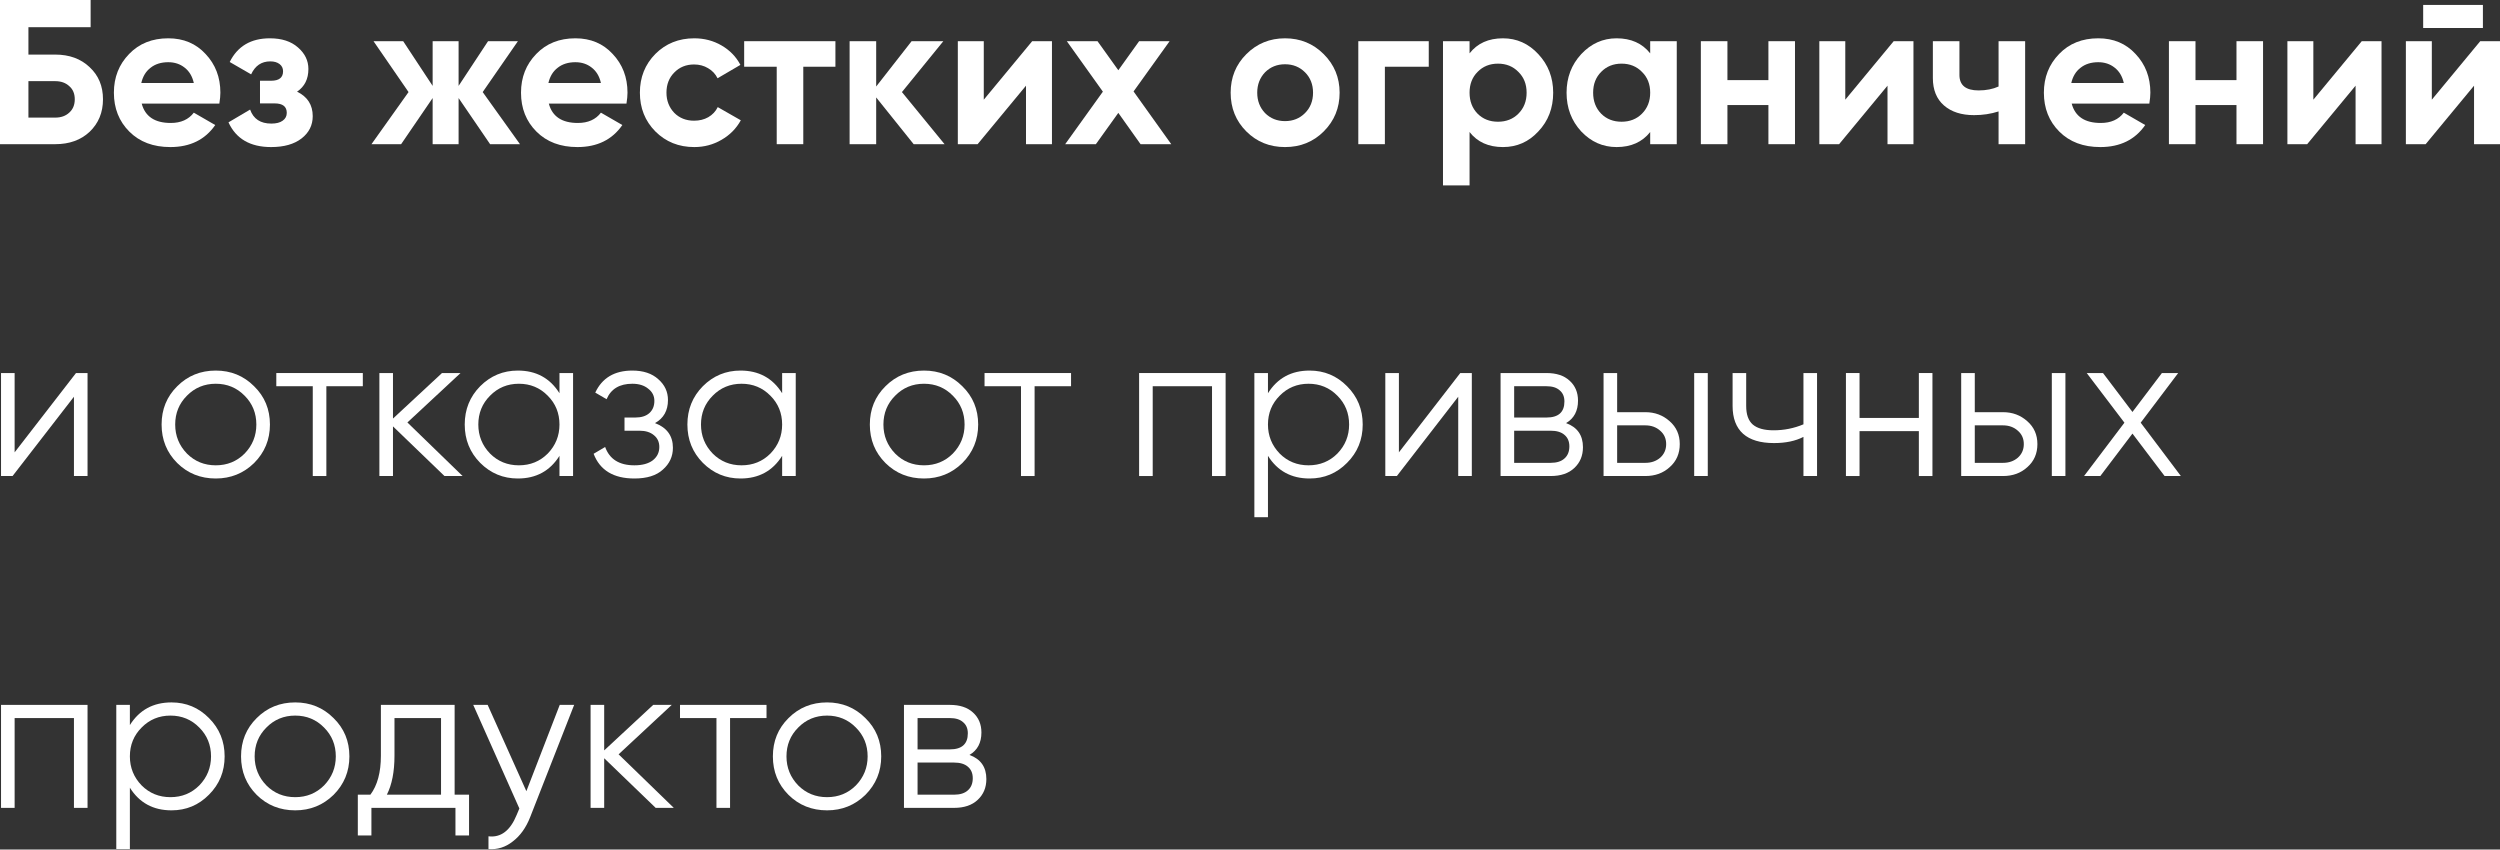 <?xml version="1.0" encoding="UTF-8"?> <svg xmlns="http://www.w3.org/2000/svg" width="874" height="297" viewBox="0 0 874 297" fill="none"><rect x="0" y="0" width="874" height="297" fill="#333333" stroke="none"/> <path d="M9.937 19.082H19.298C24.243 19.082 28.251 20.546 31.323 23.475C34.444 26.355 36.004 30.099 36.004 34.708C36.004 39.316 34.444 43.109 31.323 46.085C28.251 48.965 24.243 50.406 19.298 50.406H0V0H31.684V9.505H9.937V19.082ZM9.937 41.117H19.298C21.314 41.117 22.947 40.541 24.195 39.388C25.491 38.236 26.139 36.676 26.139 34.708C26.139 32.74 25.491 31.203 24.195 30.099C22.947 28.947 21.314 28.371 19.298 28.371H9.937V41.117Z" fill="white"></path> <path d="M76.686 36.22H49.539C50.739 40.733 54.123 42.989 59.692 42.989C63.244 42.989 65.933 41.789 67.757 39.388L75.246 43.709C71.693 48.846 66.461 51.414 59.548 51.414C53.595 51.414 48.819 49.614 45.218 46.013C41.618 42.413 39.818 37.876 39.818 32.404C39.818 27.027 41.594 22.515 45.146 18.866C48.651 15.218 53.211 13.393 58.828 13.393C64.156 13.393 68.501 15.218 71.861 18.866C75.318 22.515 77.046 27.027 77.046 32.404C77.046 33.412 76.926 34.684 76.686 36.22ZM49.395 29.019H67.757C67.229 26.667 66.149 24.867 64.516 23.619C62.932 22.37 61.036 21.747 58.828 21.747C56.331 21.747 54.267 22.395 52.635 23.691C51.003 24.939 49.923 26.715 49.395 29.019Z" fill="white"></path> <path d="M103.855 32.044C107.504 33.82 109.328 36.676 109.328 40.613C109.328 43.781 108.032 46.373 105.44 48.389C102.847 50.406 99.295 51.414 94.782 51.414C87.486 51.414 82.517 48.533 79.877 42.773L87.438 38.308C88.59 41.573 91.062 43.205 94.854 43.205C96.583 43.205 97.903 42.869 98.815 42.197C99.775 41.525 100.255 40.613 100.255 39.461C100.255 37.252 98.839 36.148 96.007 36.148H90.894V28.227H94.782C97.567 28.227 98.959 27.123 98.959 24.915C98.959 23.859 98.551 23.019 97.735 22.395C96.919 21.77 95.838 21.458 94.494 21.458C91.422 21.458 89.19 22.971 87.798 25.995L80.309 21.674C83.045 16.154 87.726 13.393 94.35 13.393C98.479 13.393 101.743 14.45 104.143 16.562C106.592 18.674 107.816 21.194 107.816 24.123C107.816 27.627 106.496 30.267 103.855 32.044Z" fill="white"></path> <path d="M168.749 32.188L181.782 50.406H171.341L160.324 34.276V50.406H151.251V34.276L140.234 50.406H129.864L142.826 32.188L130.584 14.402H140.954L151.251 30.027V14.402H160.324V30.027L170.621 14.402H181.062L168.749 32.188Z" fill="white"></path> <path d="M219.014 36.22H191.867C193.067 40.733 196.452 42.989 202.02 42.989C205.573 42.989 208.261 41.789 210.085 39.388L217.574 43.709C214.022 48.846 208.789 51.414 201.876 51.414C195.924 51.414 191.147 49.614 187.547 46.013C183.946 42.413 182.146 37.876 182.146 32.404C182.146 27.027 183.922 22.515 187.475 18.866C190.979 15.218 195.54 13.393 201.156 13.393C206.485 13.393 210.829 15.218 214.19 18.866C217.646 22.515 219.374 27.027 219.374 32.404C219.374 33.412 219.254 34.684 219.014 36.22ZM191.723 29.019H210.085C209.557 26.667 208.477 24.867 206.845 23.619C205.261 22.37 203.365 21.747 201.156 21.747C198.66 21.747 196.596 22.395 194.964 23.691C193.331 24.939 192.251 26.715 191.723 29.019Z" fill="white"></path> <path d="M242.716 51.414C237.291 51.414 232.755 49.59 229.106 45.941C225.506 42.293 223.706 37.78 223.706 32.404C223.706 27.027 225.506 22.515 229.106 18.866C232.755 15.218 237.291 13.393 242.716 13.393C246.22 13.393 249.413 14.234 252.293 15.914C255.173 17.594 257.357 19.85 258.846 22.683L250.853 27.363C250.133 25.875 249.029 24.699 247.54 23.835C246.1 22.971 244.468 22.538 242.644 22.538C239.859 22.538 237.555 23.475 235.731 25.347C233.907 27.171 232.995 29.523 232.995 32.404C232.995 35.188 233.907 37.54 235.731 39.461C237.555 41.285 239.859 42.197 242.644 42.197C244.516 42.197 246.172 41.789 247.612 40.973C249.1 40.108 250.205 38.932 250.925 37.444L258.99 42.053C257.405 44.933 255.149 47.213 252.221 48.894C249.341 50.574 246.172 51.414 242.716 51.414Z" fill="white"></path> <path d="M260.163 14.402H292.063V23.331H280.829V50.406H271.54V23.331H260.163V14.402Z" fill="white"></path> <path d="M315.313 32.188L330.219 50.406H319.418L306.312 34.06V50.406H297.023V14.402H306.312V30.243L318.698 14.402H329.787L315.313 32.188Z" fill="white"></path> <path d="M343.929 34.852L360.851 14.402H367.764V50.406H358.69V29.955L341.769 50.406H334.856V14.402H343.929V34.852Z" fill="white"></path> <path d="M396.293 31.972L409.47 50.406H398.741L390.964 39.461L383.115 50.406H372.386L385.564 32.044L372.962 14.402H383.691L390.964 24.555L398.237 14.402H408.894L396.293 31.972Z" fill="white"></path> <path d="M462.784 45.941C459.136 49.59 454.624 51.414 449.247 51.414C443.87 51.414 439.358 49.59 435.709 45.941C432.061 42.293 430.237 37.78 430.237 32.404C430.237 27.075 432.061 22.587 435.709 18.938C439.406 15.242 443.918 13.393 449.247 13.393C454.576 13.393 459.088 15.242 462.784 18.938C466.481 22.635 468.329 27.123 468.329 32.404C468.329 37.732 466.481 42.245 462.784 45.941ZM442.262 39.532C444.134 41.405 446.463 42.341 449.247 42.341C452.031 42.341 454.359 41.405 456.232 39.532C458.104 37.66 459.04 35.284 459.04 32.404C459.04 29.523 458.104 27.147 456.232 25.275C454.359 23.403 452.031 22.466 449.247 22.466C446.463 22.466 444.134 23.403 442.262 25.275C440.438 27.195 439.526 29.571 439.526 32.404C439.526 35.236 440.438 37.612 442.262 39.532Z" fill="white"></path> <path d="M474.864 14.402H499.491V23.331H484.153V50.406H474.864V14.402Z" fill="white"></path> <path d="M525.423 13.393C530.272 13.393 534.4 15.242 537.808 18.938C541.265 22.635 542.993 27.123 542.993 32.404C542.993 37.78 541.265 42.293 537.808 45.941C534.448 49.59 530.32 51.414 525.423 51.414C520.383 51.414 516.494 49.662 513.758 46.157V64.807H504.469V14.402H513.758V18.65C516.494 15.146 520.383 13.393 525.423 13.393ZM516.566 39.748C518.438 41.621 520.815 42.557 523.695 42.557C526.575 42.557 528.951 41.621 530.824 39.748C532.744 37.828 533.704 35.38 533.704 32.404C533.704 29.427 532.744 27.003 530.824 25.131C528.951 23.211 526.575 22.25 523.695 22.25C520.815 22.25 518.438 23.211 516.566 25.131C514.694 27.003 513.758 29.427 513.758 32.404C513.758 35.38 514.694 37.828 516.566 39.748Z" fill="white"></path> <path d="M576.907 18.65V14.402H586.196V50.406H576.907V46.157C574.123 49.662 570.21 51.414 565.17 51.414C560.369 51.414 556.241 49.59 552.784 45.941C549.376 42.245 547.672 37.732 547.672 32.404C547.672 27.123 549.376 22.635 552.784 18.938C556.241 15.242 560.369 13.393 565.17 13.393C570.21 13.393 574.123 15.146 576.907 18.65ZM559.769 39.748C561.641 41.621 564.018 42.557 566.898 42.557C569.778 42.557 572.155 41.621 574.027 39.748C575.947 37.828 576.907 35.38 576.907 32.404C576.907 29.427 575.947 27.003 574.027 25.131C572.155 23.211 569.778 22.25 566.898 22.25C564.018 22.25 561.641 23.211 559.769 25.131C557.897 27.003 556.961 29.427 556.961 32.404C556.961 35.38 557.897 37.828 559.769 39.748Z" fill="white"></path> <path d="M618.238 28.011V14.402H627.527V50.406H618.238V36.724H603.909V50.406H594.619V14.402H603.909V28.011H618.238Z" fill="white"></path> <path d="M645.111 34.852L662.033 14.402H668.946V50.406H659.873V29.955L642.951 50.406H636.038V14.402H645.111V34.852Z" fill="white"></path> <path d="M698.699 30.243V14.402H707.988V50.406H698.699V38.956C696.011 39.821 693.155 40.252 690.13 40.252C685.714 40.252 682.209 39.124 679.617 36.868C677.025 34.612 675.729 31.419 675.729 27.291V14.402H685.018V26.211C685.018 29.811 687.25 31.612 691.715 31.612C694.355 31.612 696.683 31.155 698.699 30.243Z" fill="white"></path> <path d="M751.41 36.22H724.263C725.464 40.733 728.848 42.989 734.416 42.989C737.969 42.989 740.657 41.789 742.481 39.388L749.97 43.709C746.418 48.846 741.185 51.414 734.273 51.414C728.32 51.414 723.543 49.614 719.943 46.013C716.342 42.413 714.542 37.876 714.542 32.404C714.542 27.027 716.318 22.515 719.871 18.866C723.375 15.218 727.936 13.393 733.552 13.393C738.881 13.393 743.226 15.218 746.586 18.866C750.042 22.515 751.77 27.027 751.77 32.404C751.77 33.412 751.65 34.684 751.41 36.22ZM724.119 29.019H742.481C741.953 26.667 740.873 24.867 739.241 23.619C737.657 22.37 735.761 21.747 733.552 21.747C731.056 21.747 728.992 22.395 727.36 23.691C725.728 24.939 724.647 26.715 724.119 29.019Z" fill="white"></path> <path d="M781.874 28.011V14.402H791.163V50.406H781.874V36.724H767.544V50.406H758.255V14.402H767.544V28.011H781.874Z" fill="white"></path> <path d="M808.747 34.852L825.669 14.402H832.582V50.406H823.509V29.955L806.587 50.406H799.674V14.402H808.747V34.852Z" fill="white"></path> <path d="M868.024 9.793H847.141V1.728H868.024V9.793ZM850.166 34.852L867.088 14.402H874V50.406H864.927V29.955L848.005 50.406H841.093V14.402H850.166V34.852Z" fill="white"></path> <path d="M5.113 158.138L26.571 130.415H30.604V166.419H25.851V138.696L4.393 166.419H0.36V130.415H5.113V158.138Z" fill="white"></path> <path d="M88.827 161.882C85.131 165.483 80.666 167.283 75.434 167.283C70.105 167.283 65.617 165.483 61.968 161.882C58.32 158.234 56.495 153.745 56.495 148.417C56.495 143.088 58.32 138.624 61.968 135.023C65.617 131.375 70.105 129.551 75.434 129.551C80.714 129.551 85.179 131.375 88.827 135.023C92.523 138.624 94.372 143.088 94.372 148.417C94.372 153.697 92.523 158.186 88.827 161.882ZM65.352 158.57C68.089 161.306 71.449 162.674 75.434 162.674C79.418 162.674 82.778 161.306 85.515 158.57C88.251 155.738 89.619 152.353 89.619 148.417C89.619 144.432 88.251 141.072 85.515 138.336C82.778 135.551 79.418 134.159 75.434 134.159C71.449 134.159 68.089 135.551 65.352 138.336C62.616 141.072 61.248 144.432 61.248 148.417C61.248 152.353 62.616 155.738 65.352 158.57Z" fill="white"></path> <path d="M96.598 130.415H126.841V135.023H114.096V166.419H109.343V135.023H96.598V130.415Z" fill="white"></path> <path d="M142.426 147.697L161.724 166.419H155.387L137.385 149.065V166.419H132.633V130.415H137.385V146.329L154.523 130.415H161.004L142.426 147.697Z" fill="white"></path> <path d="M195.592 137.472V130.415H200.345V166.419H195.592V159.362C192.28 164.643 187.431 167.283 181.046 167.283C175.91 167.283 171.517 165.459 167.869 161.81C164.269 158.162 162.468 153.697 162.468 148.417C162.468 143.136 164.269 138.672 167.869 135.023C171.517 131.375 175.91 129.551 181.046 129.551C187.431 129.551 192.28 132.191 195.592 137.472ZM171.325 158.57C174.062 161.306 177.422 162.674 181.406 162.674C185.391 162.674 188.751 161.306 191.488 158.57C194.224 155.738 195.592 152.353 195.592 148.417C195.592 144.432 194.224 141.072 191.488 138.336C188.751 135.551 185.391 134.159 181.406 134.159C177.422 134.159 174.062 135.551 171.325 138.336C168.589 141.072 167.221 144.432 167.221 148.417C167.221 152.353 168.589 155.738 171.325 158.57Z" fill="white"></path> <path d="M228.985 147.913C233.162 149.497 235.25 152.377 235.25 156.554C235.25 159.578 234.074 162.122 231.722 164.187C229.465 166.251 226.153 167.283 221.784 167.283C214.488 167.283 209.735 164.403 207.527 158.642L211.559 156.266C213.095 160.538 216.504 162.674 221.784 162.674C224.521 162.674 226.657 162.098 228.193 160.946C229.729 159.746 230.497 158.186 230.497 156.266C230.497 154.537 229.873 153.169 228.625 152.161C227.377 151.105 225.697 150.577 223.585 150.577H218.328V145.968H222.145C224.209 145.968 225.817 145.464 226.969 144.456C228.169 143.4 228.769 141.96 228.769 140.136C228.769 138.408 228.049 136.991 226.609 135.887C225.217 134.735 223.369 134.159 221.064 134.159C216.6 134.159 213.6 135.959 212.063 139.56L208.103 137.255C210.503 132.119 214.824 129.551 221.064 129.551C224.905 129.551 227.929 130.559 230.137 132.575C232.394 134.543 233.522 136.967 233.522 139.848C233.522 143.544 232.01 146.233 228.985 147.913Z" fill="white"></path> <path d="M273.437 137.472V130.415H278.189V166.419H273.437V159.362C270.124 164.643 265.276 167.283 258.891 167.283C253.755 167.283 249.362 165.459 245.714 161.81C242.113 158.162 240.313 153.697 240.313 148.417C240.313 143.136 242.113 138.672 245.714 135.023C249.362 131.375 253.755 129.551 258.891 129.551C265.276 129.551 270.124 132.191 273.437 137.472ZM249.17 158.57C251.906 161.306 255.267 162.674 259.251 162.674C263.236 162.674 266.596 161.306 269.332 158.57C272.069 155.738 273.437 152.353 273.437 148.417C273.437 144.432 272.069 141.072 269.332 138.336C266.596 135.551 263.236 134.159 259.251 134.159C255.267 134.159 251.906 135.551 249.17 138.336C246.434 141.072 245.066 144.432 245.066 148.417C245.066 152.353 246.434 155.738 249.17 158.57Z" fill="white"></path> <path d="M336.425 161.882C332.729 165.483 328.264 167.283 323.032 167.283C317.703 167.283 313.215 165.483 309.566 161.882C305.918 158.234 304.094 153.745 304.094 148.417C304.094 143.088 305.918 138.624 309.566 135.023C313.215 131.375 317.703 129.551 323.032 129.551C328.312 129.551 332.777 131.375 336.425 135.023C340.122 138.624 341.97 143.088 341.97 148.417C341.97 153.697 340.122 158.186 336.425 161.882ZM312.951 158.57C315.687 161.306 319.047 162.674 323.032 162.674C327.016 162.674 330.377 161.306 333.113 158.57C335.849 155.738 337.217 152.353 337.217 148.417C337.217 144.432 335.849 141.072 333.113 138.336C330.377 135.551 327.016 134.159 323.032 134.159C319.047 134.159 315.687 135.551 312.951 138.336C310.214 141.072 308.846 144.432 308.846 148.417C308.846 152.353 310.214 155.738 312.951 158.57Z" fill="white"></path> <path d="M344.196 130.415H374.439V135.023H361.694V166.419H356.941V135.023H344.196V130.415Z" fill="white"></path> <path d="M398.233 130.415H428.476V166.419H423.724V135.023H402.986V166.419H398.233V130.415Z" fill="white"></path> <path d="M457.825 129.551C462.961 129.551 467.33 131.375 470.93 135.023C474.579 138.672 476.403 143.136 476.403 148.417C476.403 153.697 474.579 158.162 470.93 161.81C467.33 165.459 462.961 167.283 457.825 167.283C451.44 167.283 446.592 164.643 443.279 159.362V180.82H438.527V130.415H443.279V137.472C446.592 132.191 451.44 129.551 457.825 129.551ZM447.384 158.57C450.12 161.306 453.48 162.674 457.465 162.674C461.449 162.674 464.81 161.306 467.546 158.57C470.282 155.738 471.65 152.353 471.65 148.417C471.65 144.432 470.282 141.072 467.546 138.336C464.81 135.551 461.449 134.159 457.465 134.159C453.48 134.159 450.12 135.551 447.384 138.336C444.647 141.072 443.279 144.432 443.279 148.417C443.279 152.353 444.647 155.738 447.384 158.57Z" fill="white"></path> <path d="M489.058 158.138L510.516 130.415H514.549V166.419H509.796V138.696L488.338 166.419H484.305V130.415H489.058V158.138Z" fill="white"></path> <path d="M547.497 147.913C551.434 149.353 553.402 152.161 553.402 156.338C553.402 159.314 552.394 161.738 550.378 163.61C548.41 165.483 545.649 166.419 542.097 166.419H524.599V130.415H540.657C544.113 130.415 546.801 131.303 548.722 133.079C550.69 134.855 551.674 137.183 551.674 140.064C551.674 143.664 550.282 146.281 547.497 147.913ZM540.657 135.023H529.351V145.968H540.657C544.833 145.968 546.921 144.096 546.921 140.352C546.921 138.672 546.369 137.376 545.265 136.463C544.209 135.503 542.673 135.023 540.657 135.023ZM529.351 161.81H542.097C544.209 161.81 545.817 161.306 546.921 160.298C548.074 159.29 548.65 157.874 548.65 156.05C548.65 154.321 548.074 152.977 546.921 152.017C545.817 151.057 544.209 150.577 542.097 150.577H529.351V161.81Z" fill="white"></path> <path d="M565.355 144.096H575.221C578.533 144.096 581.365 145.152 583.718 147.265C586.07 149.329 587.246 151.993 587.246 155.258C587.246 158.57 586.07 161.258 583.718 163.322C581.461 165.387 578.629 166.419 575.221 166.419H560.603V130.415H565.355V144.096ZM592.287 166.419V130.415H597.039V166.419H592.287ZM565.355 161.81H575.221C577.285 161.81 579.013 161.21 580.405 160.01C581.797 158.762 582.493 157.178 582.493 155.258C582.493 153.337 581.797 151.777 580.405 150.577C579.013 149.329 577.285 148.705 575.221 148.705H565.355V161.81Z" fill="white"></path> <path d="M630.486 148.345V130.415H635.238V166.419H630.486V152.737C627.701 154.177 624.269 154.897 620.189 154.897C615.436 154.897 611.836 153.817 609.387 151.657C606.939 149.449 605.715 146.209 605.715 141.936V130.415H610.467V141.936C610.467 144.912 611.236 147.073 612.772 148.417C614.356 149.761 616.78 150.433 620.045 150.433C623.693 150.433 627.173 149.737 630.486 148.345Z" fill="white"></path> <path d="M670.83 146.112V130.415H675.583V166.419H670.83V150.721H650.092V166.419H645.339V130.415H650.092V146.112H670.83Z" fill="white"></path> <path d="M690.385 144.096H700.25C703.563 144.096 706.395 145.152 708.747 147.265C711.1 149.329 712.276 151.993 712.276 155.258C712.276 158.57 711.1 161.258 708.747 163.322C706.491 165.387 703.659 166.419 700.25 166.419H685.633V130.415H690.385V144.096ZM717.316 166.419V130.415H722.069V166.419H717.316ZM690.385 161.81H700.25C702.315 161.81 704.043 161.21 705.435 160.01C706.827 158.762 707.523 157.178 707.523 155.258C707.523 153.337 706.827 151.777 705.435 150.577C704.043 149.329 702.315 148.705 700.25 148.705H690.385V161.81Z" fill="white"></path> <path d="M748.387 147.769L762.428 166.419H756.74L745.506 151.585L734.273 166.419H728.584L742.698 147.769L729.52 130.415H735.209L745.506 144.024L755.803 130.415H761.492L748.387 147.769Z" fill="white"></path> <path d="M0.36 246.428H30.604V282.432H25.851V251.036H5.113V282.432H0.36V246.428Z" fill="white"></path> <path d="M59.952 245.564C65.088 245.564 69.457 247.388 73.057 251.036C76.706 254.685 78.53 259.149 78.53 264.43C78.53 269.71 76.706 274.175 73.057 277.823C69.457 281.472 65.088 283.296 59.952 283.296C53.567 283.296 48.719 280.656 45.406 275.375V296.833H40.654V246.428H45.406V253.485C48.719 248.204 53.567 245.564 59.952 245.564ZM49.511 274.583C52.247 277.319 55.607 278.687 59.592 278.687C63.576 278.687 66.937 277.319 69.673 274.583C72.409 271.751 73.777 268.366 73.777 264.43C73.777 260.445 72.409 257.085 69.673 254.349C66.937 251.564 63.576 250.172 59.592 250.172C55.607 250.172 52.247 251.564 49.511 254.349C46.774 257.085 45.406 260.445 45.406 264.43C45.406 268.366 46.774 271.751 49.511 274.583Z" fill="white"></path> <path d="M116.604 277.895C112.907 281.496 108.443 283.296 103.21 283.296C97.882 283.296 93.393 281.496 89.745 277.895C86.096 274.247 84.272 269.758 84.272 264.43C84.272 259.101 86.096 254.637 89.745 251.036C93.393 247.388 97.882 245.564 103.21 245.564C108.491 245.564 112.955 247.388 116.604 251.036C120.3 254.637 122.148 259.101 122.148 264.43C122.148 269.71 120.3 274.199 116.604 277.895ZM93.129 274.583C95.865 277.319 99.226 278.687 103.21 278.687C107.195 278.687 110.555 277.319 113.291 274.583C116.028 271.751 117.396 268.366 117.396 264.43C117.396 260.445 116.028 257.085 113.291 254.349C110.555 251.564 107.195 250.172 103.21 250.172C99.226 250.172 95.865 251.564 93.129 254.349C90.393 257.085 89.025 260.445 89.025 264.43C89.025 268.366 90.393 271.751 93.129 274.583Z" fill="white"></path> <path d="M158.938 246.428V277.823H163.979V292.081H159.226V282.432H129.847V292.081H125.094V277.823H129.487C131.935 274.559 133.159 270.022 133.159 264.214V246.428H158.938ZM135.248 277.823H154.186V251.036H137.912V264.214C137.912 269.782 137.024 274.319 135.248 277.823Z" fill="white"></path> <path d="M184.02 276.599L195.685 246.428H200.725L185.316 285.744C183.876 289.393 181.859 292.201 179.267 294.169C176.723 296.185 173.89 297.074 170.77 296.833V292.369C175.091 292.897 178.379 290.401 180.635 284.88L181.571 282.648L165.441 246.428H170.482L184.02 276.599Z" fill="white"></path> <path d="M216.262 263.71L235.561 282.432H229.224L211.222 265.078V282.432H206.469V246.428H211.222V262.342L228.36 246.428H234.84L216.262 263.71Z" fill="white"></path> <path d="M237.731 246.428H267.974V251.036H255.229V282.432H250.476V251.036H237.731V246.428Z" fill="white"></path> <path d="M302.531 277.895C298.834 281.496 294.37 283.296 289.137 283.296C283.809 283.296 279.32 281.496 275.672 277.895C272.023 274.247 270.199 269.758 270.199 264.43C270.199 259.101 272.023 254.637 275.672 251.036C279.32 247.388 283.809 245.564 289.137 245.564C294.418 245.564 298.882 247.388 302.531 251.036C306.227 254.637 308.076 259.101 308.076 264.43C308.076 269.71 306.227 274.199 302.531 277.895ZM279.056 274.583C281.793 277.319 285.153 278.687 289.137 278.687C293.122 278.687 296.482 277.319 299.219 274.583C301.955 271.751 303.323 268.366 303.323 264.43C303.323 260.445 301.955 257.085 299.219 254.349C296.482 251.564 293.122 250.172 289.137 250.172C285.153 250.172 281.793 251.564 279.056 254.349C276.32 257.085 274.952 260.445 274.952 264.43C274.952 268.366 276.32 271.751 279.056 274.583Z" fill="white"></path> <path d="M338.927 263.926C342.864 265.366 344.832 268.174 344.832 272.351C344.832 275.327 343.824 277.751 341.807 279.624C339.839 281.496 337.079 282.432 333.526 282.432H316.028V246.428H332.086C335.543 246.428 338.231 247.316 340.151 249.092C342.119 250.868 343.104 253.197 343.104 256.077C343.104 259.677 341.711 262.294 338.927 263.926ZM332.086 251.036H320.781V261.982H332.086C336.263 261.982 338.351 260.109 338.351 256.365C338.351 254.685 337.799 253.389 336.695 252.477C335.639 251.516 334.103 251.036 332.086 251.036ZM320.781 277.823H333.526C335.639 277.823 337.247 277.319 338.351 276.311C339.503 275.303 340.079 273.887 340.079 272.063C340.079 270.334 339.503 268.99 338.351 268.03C337.247 267.07 335.639 266.59 333.526 266.59H320.781V277.823Z" fill="white"></path> </svg> 